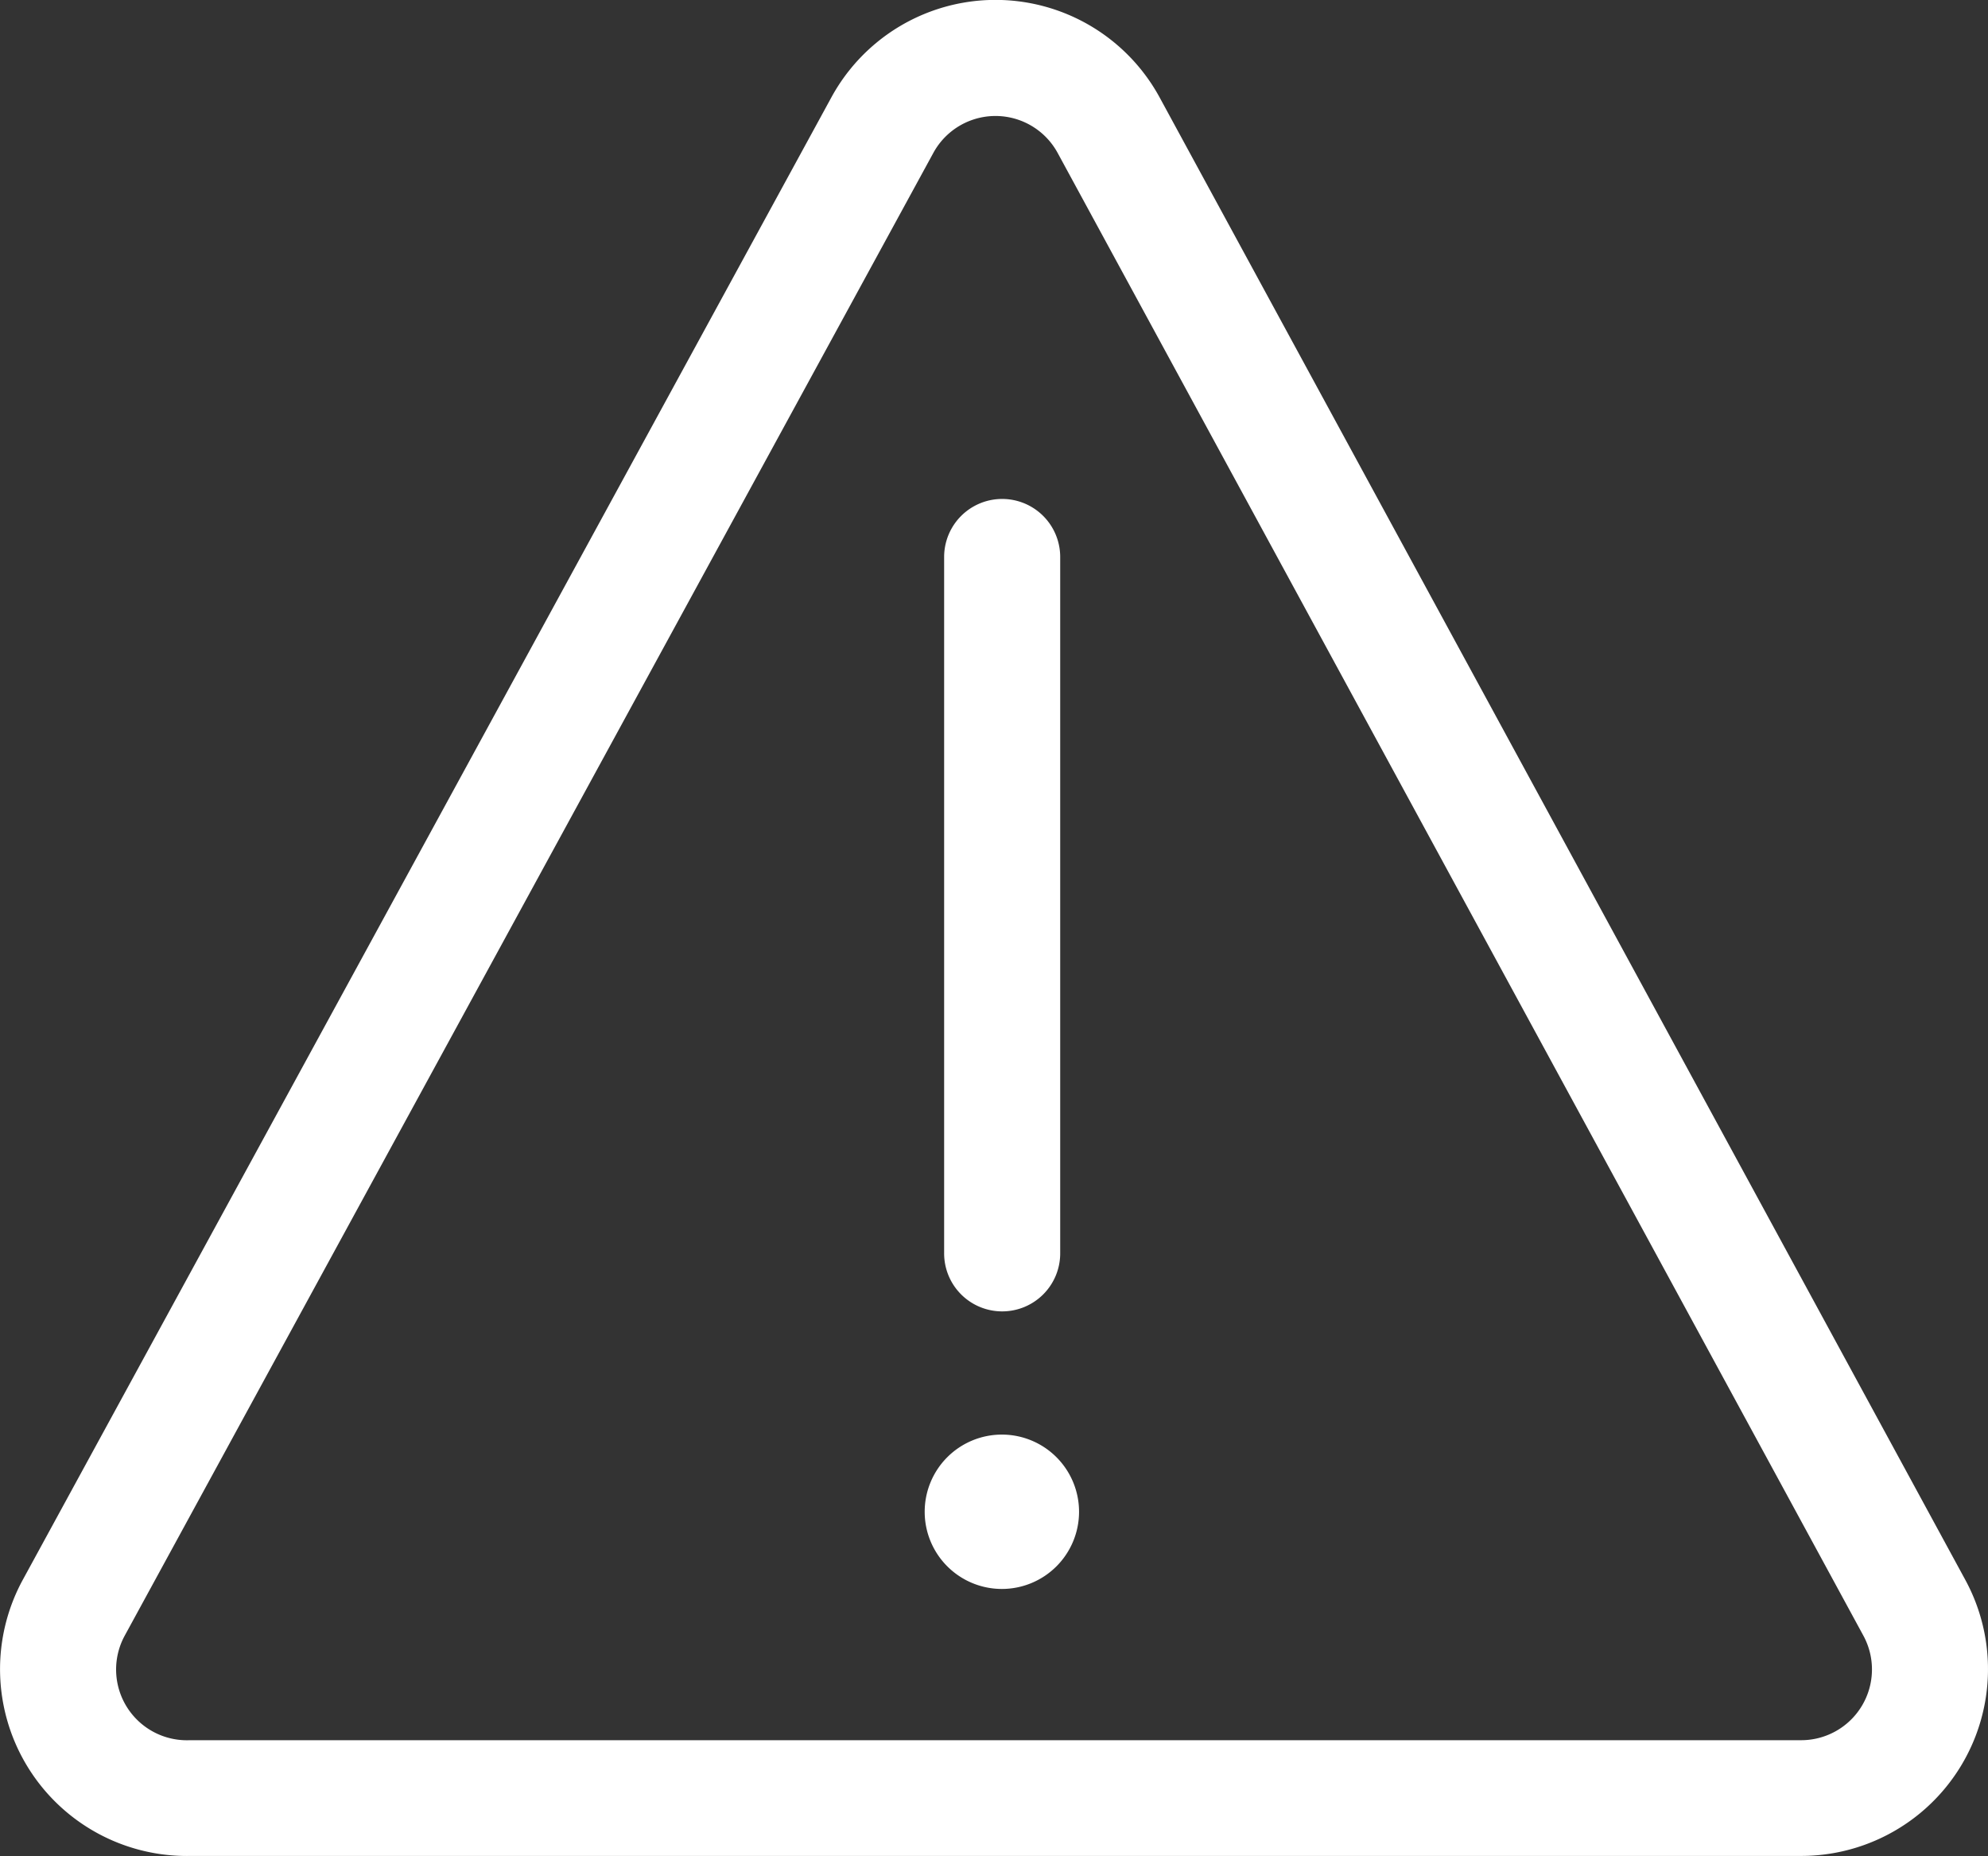 <svg xmlns="http://www.w3.org/2000/svg" id="warning-standard-line" width="30.06" height="28.068" viewBox="0 0 30.06 28.068"><rect x="0" y="0" width="30.06" height="28.068" fill="#333333" stroke="none"/><path id="Path_241" data-name="Path 241" d="M19,25.9a1.167,1.167,0,1,1-1.167-1.167A1.167,1.167,0,0,1,19,25.9Z" transform="translate(-2.684 -3.041)" fill="#fff"></path><path id="Path_242" data-name="Path 242" d="M17.877,20.894A.877.877,0,0,1,17,20.016V9.487a.877.877,0,1,1,1.755,0V20.016A.877.877,0,0,1,17.877,20.894Z" transform="translate(-2.724 -1.065)" fill="#fff"></path><path id="Path_243" data-name="Path 243" d="M13.305,1.476a2.826,2.826,0,0,1,4.955,0L30.447,23.9a2.825,2.825,0,0,1-2.482,4.174H3.618A2.825,2.825,0,0,1,1.074,23.9L13.305,1.476ZM2.616,24.743A1.07,1.07,0,0,0,3.6,26.324H27.965a1.07,1.07,0,0,0,.94-1.582L16.72,2.319a1.07,1.07,0,0,0-1.875,0L2.616,24.743Z" transform="translate(-0.73 -0.011)" fill="#fff"></path></svg>